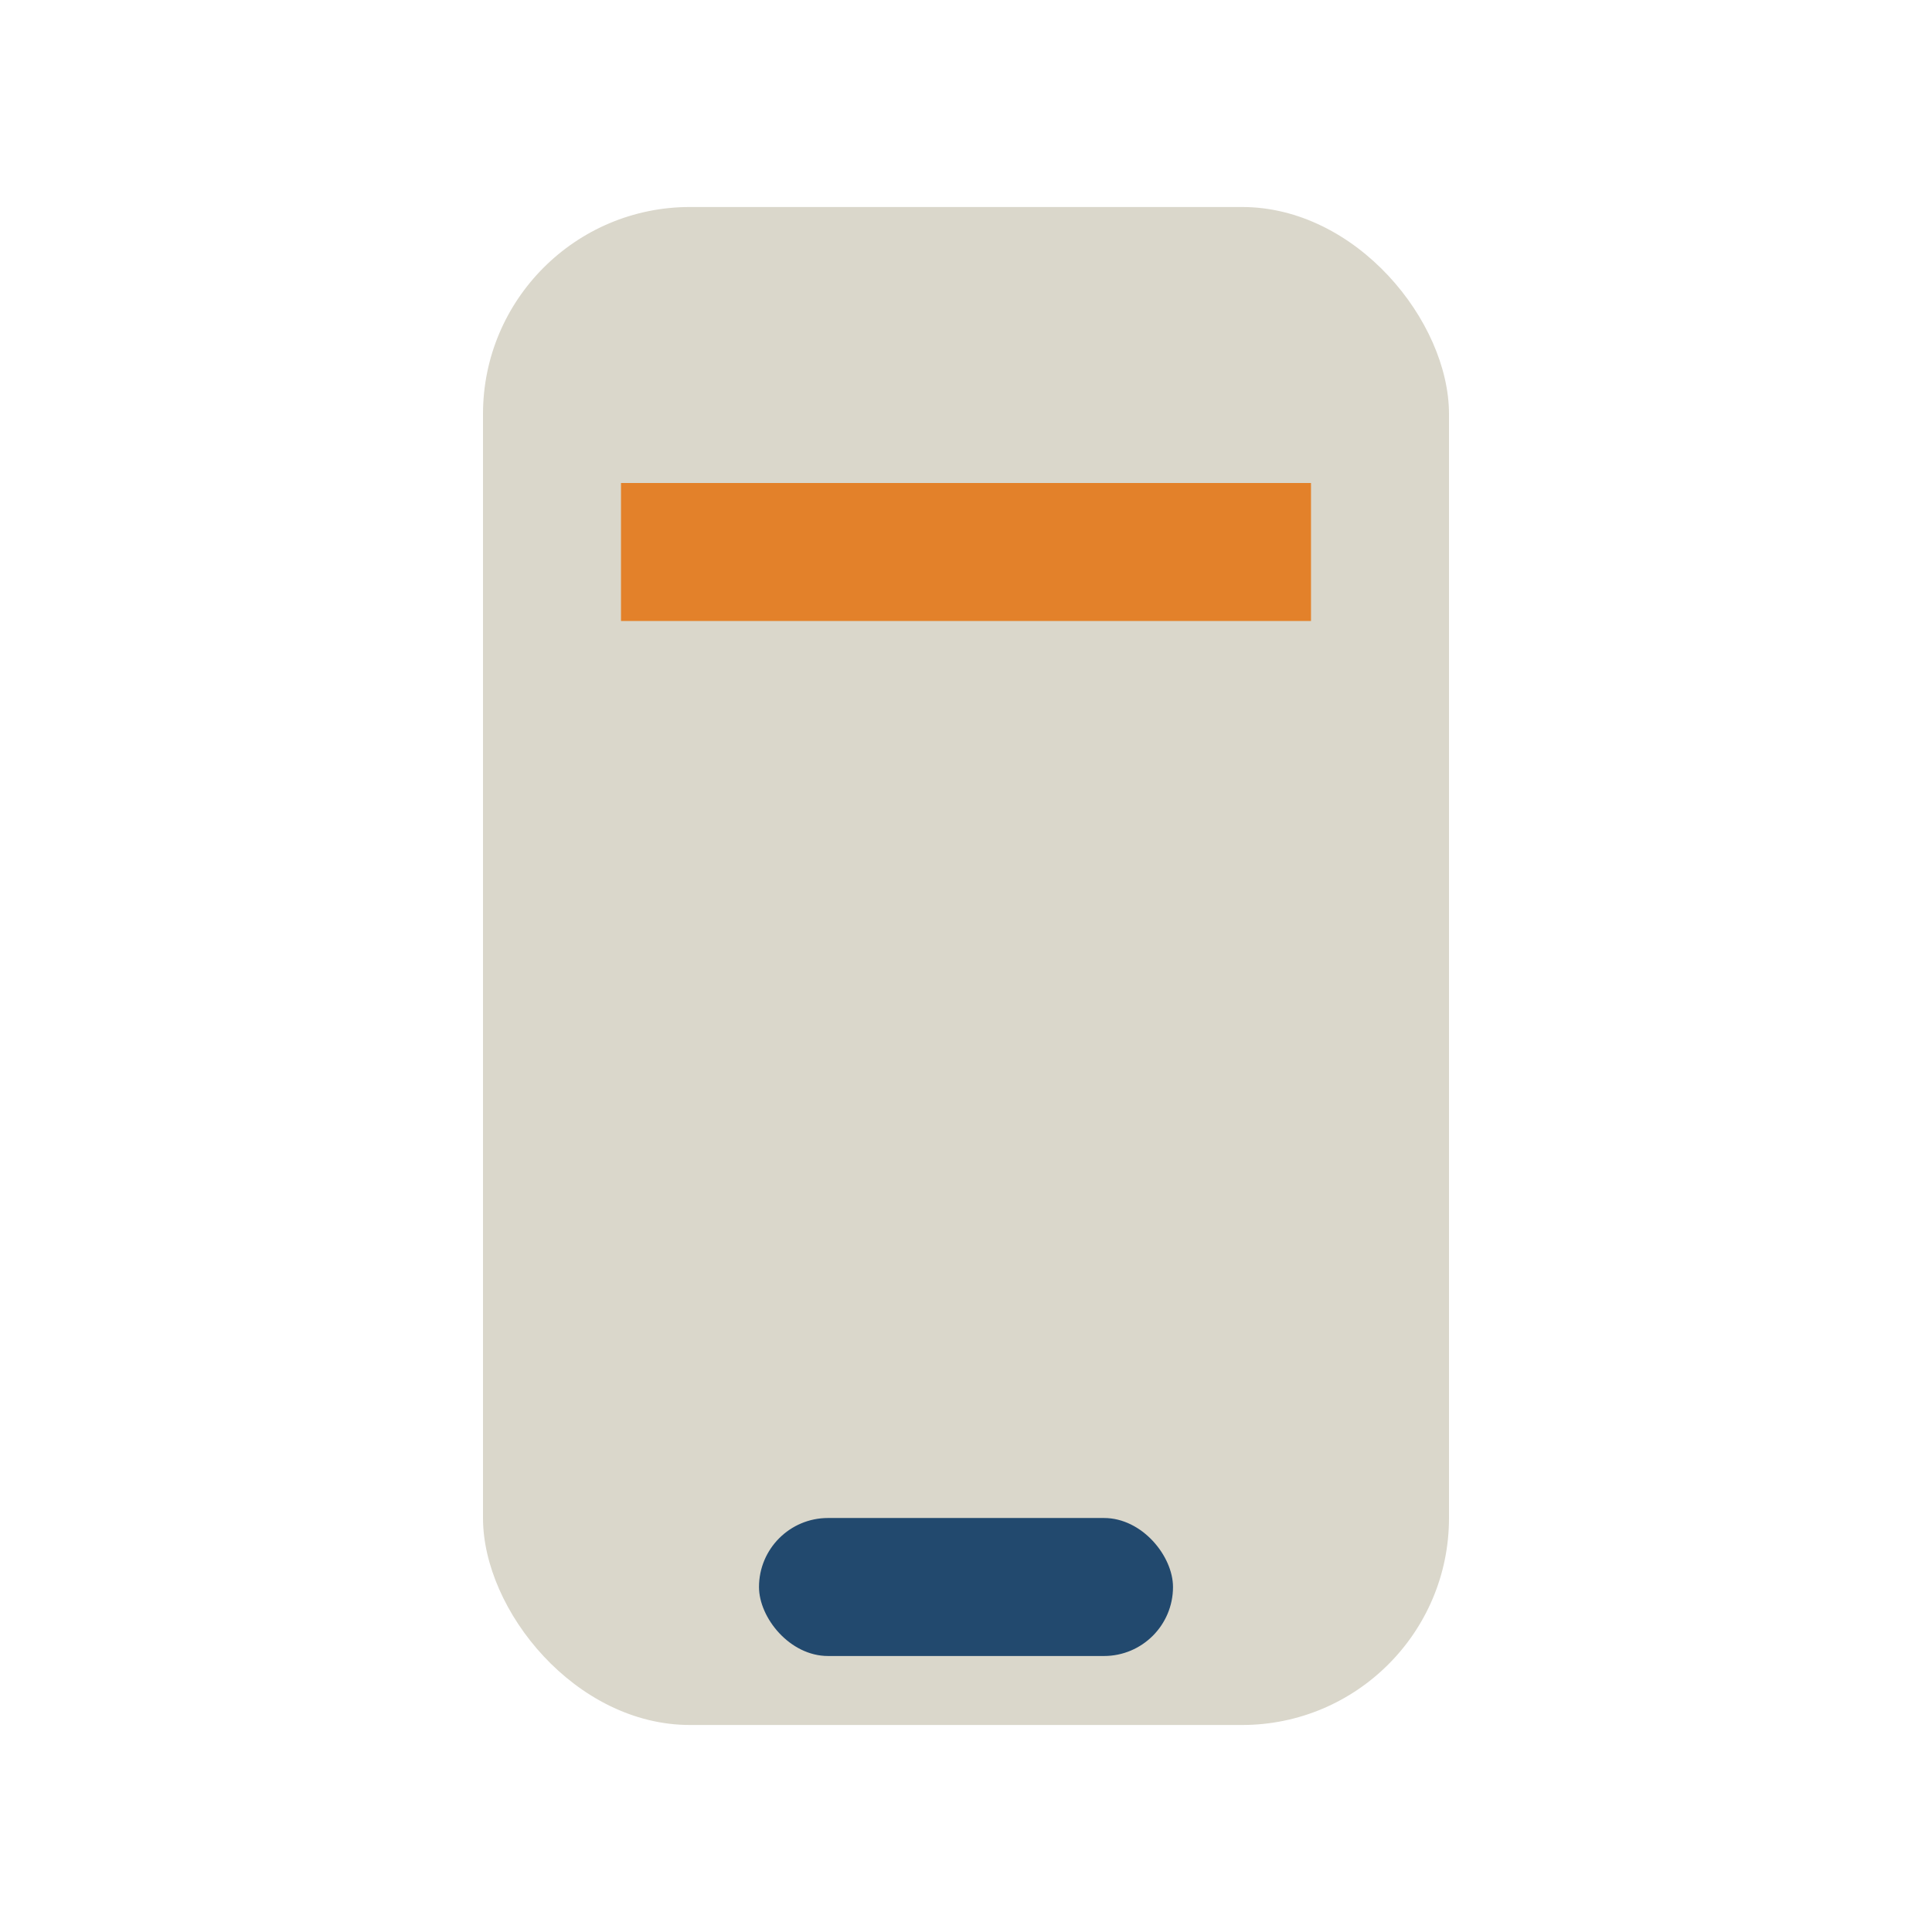 <?xml version="1.0" encoding="UTF-8"?>
<svg xmlns="http://www.w3.org/2000/svg" width="28" height="28" viewBox="0 0 28 28"><rect x="7" y="3" width="14" height="22" rx="3" fill="#DAD7CB"/><rect x="11" y="22" width="6" height="2" rx="1" fill="#22496E"/><path d="M9 8h10" stroke="#E3812A" stroke-width="2"/></svg>
